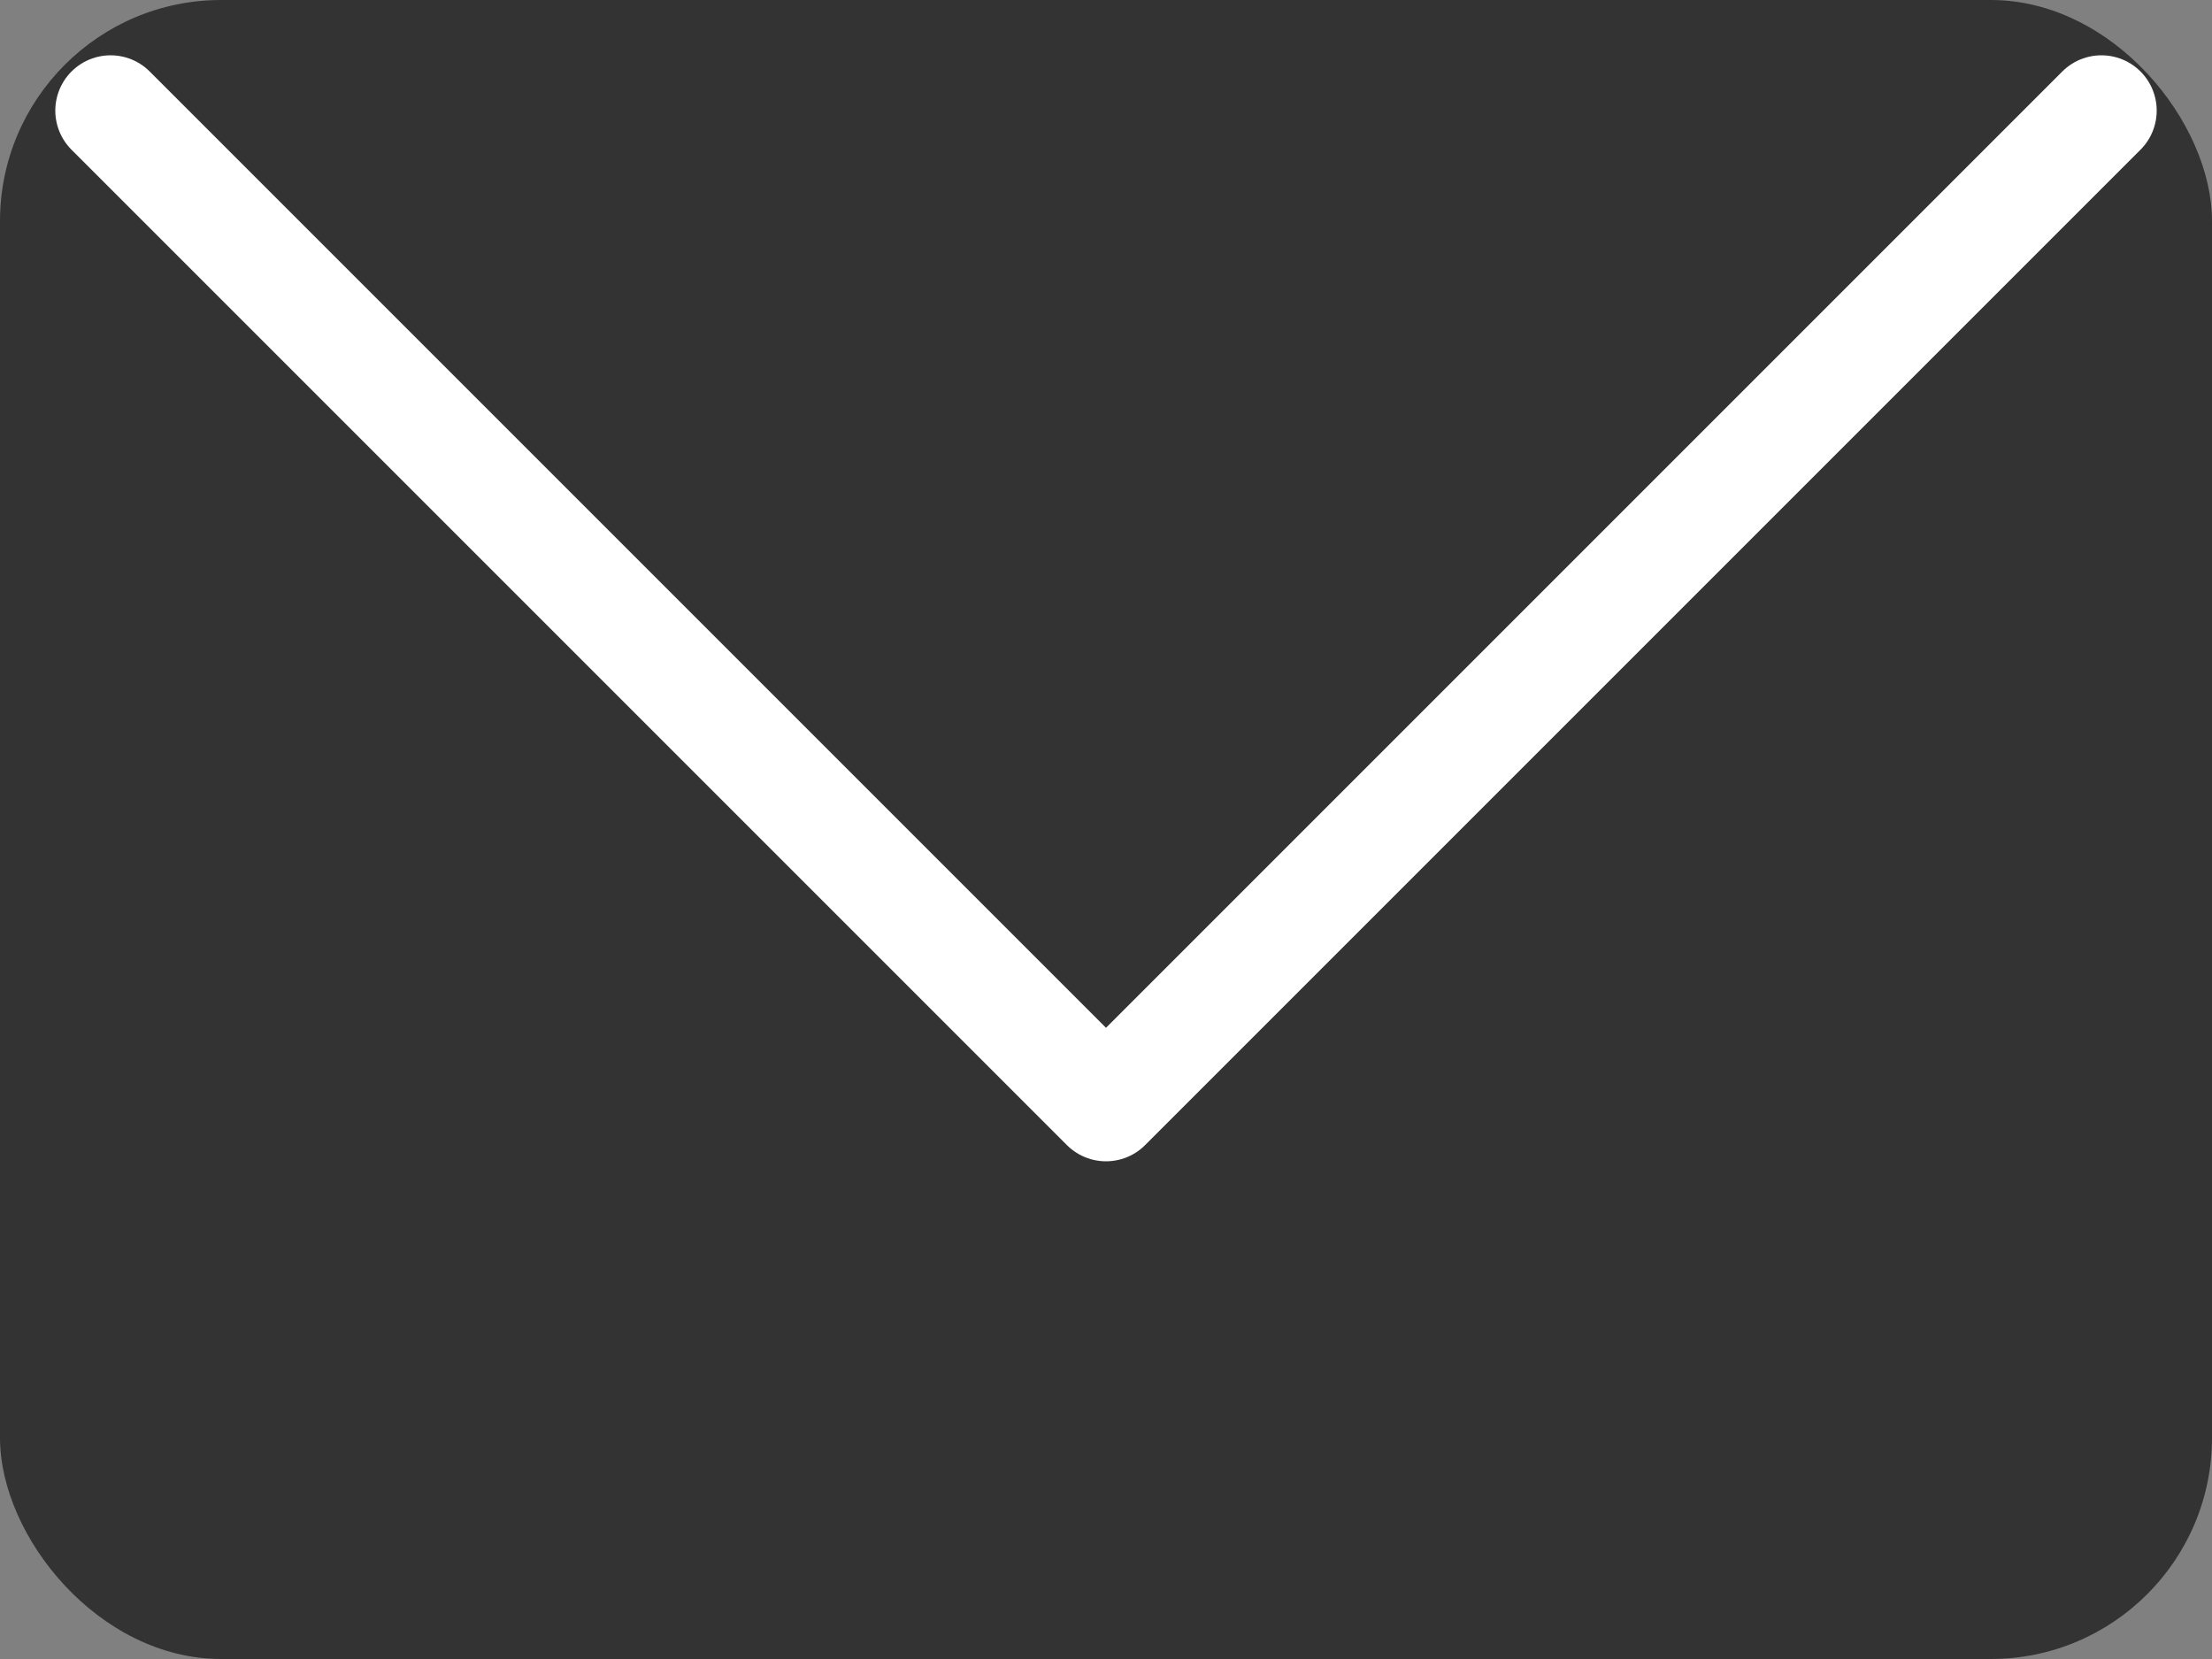 <svg width="20" height="15" viewBox="0 0 20 15" fill="none" xmlns="http://www.w3.org/2000/svg">
<rect x="0" y="0" width="20" height="15" fill="#808080" stroke="none"/>
<rect width="20" height="15" rx="2" fill="#333333"/>
<path d="M1 1L10 10L19 1" stroke="white" stroke-linecap="round" stroke-linejoin="round"/>
</svg>
